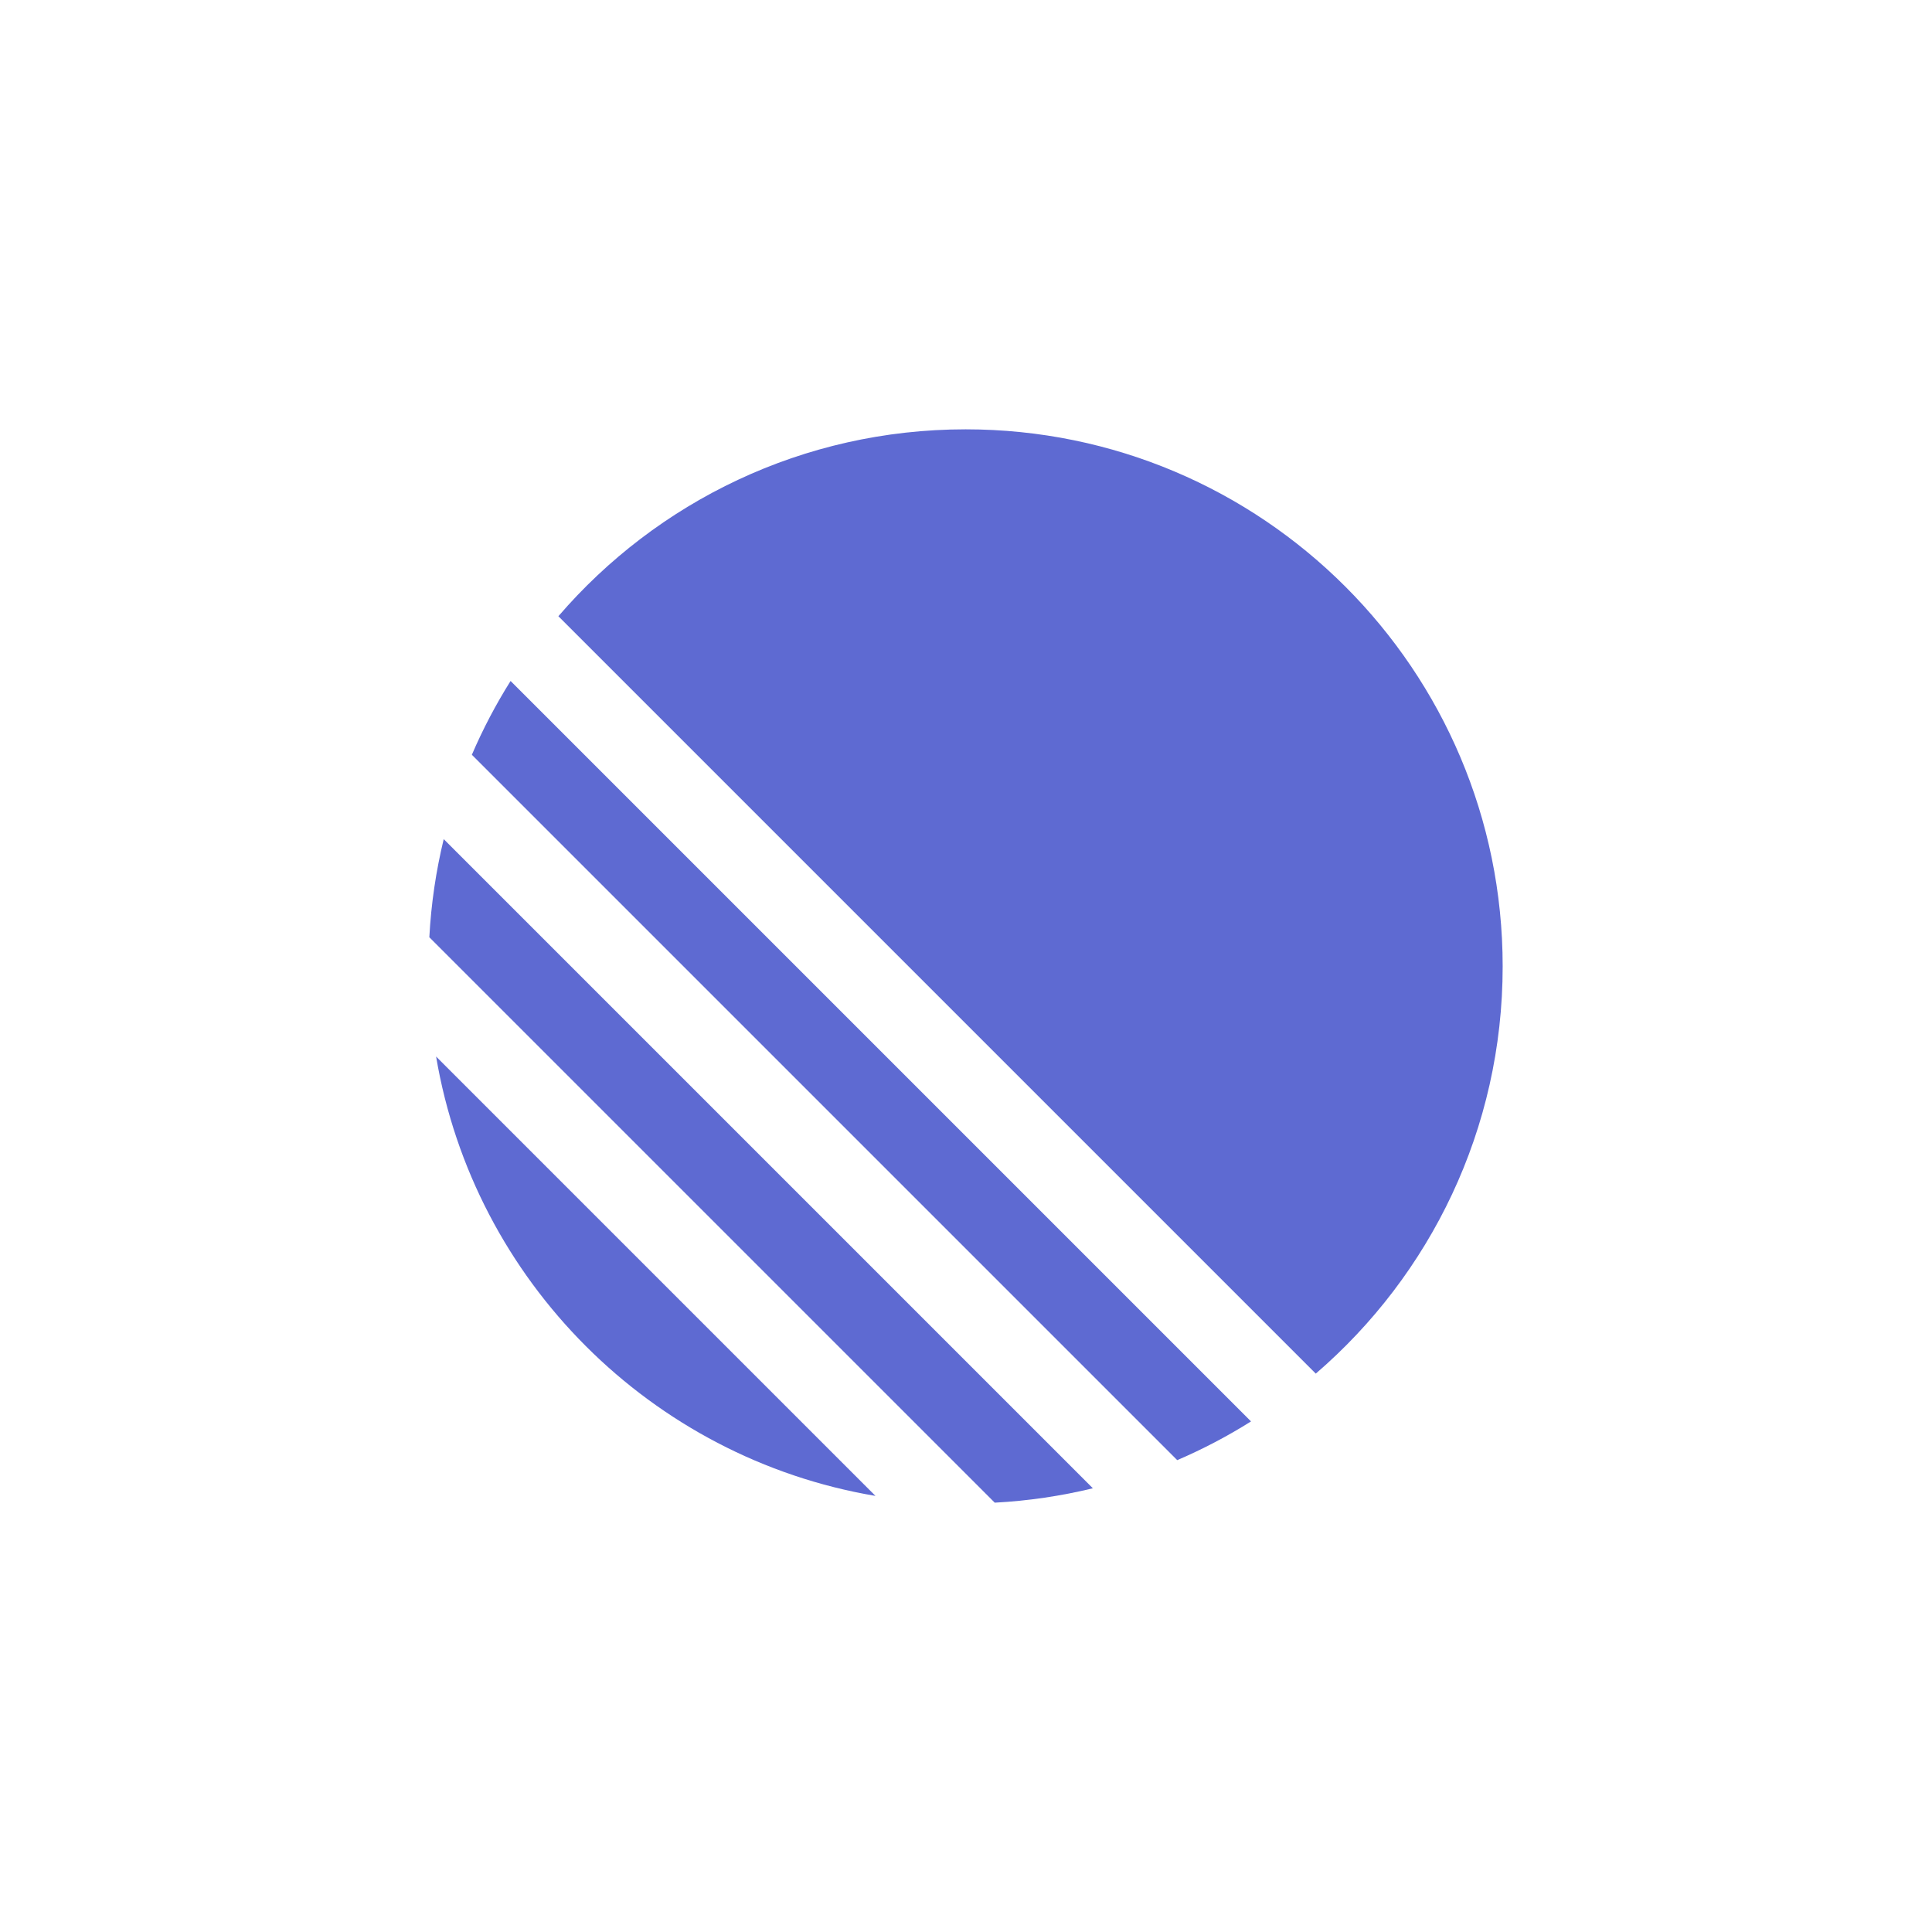 <svg width="72" height="72" viewBox="0 0 72 72" fill="none" xmlns="http://www.w3.org/2000/svg">
<path d="M16.252 39.374L32.626 55.748C24.264 54.335 17.665 47.736 16.252 39.374Z" fill="#5E6AD2"/>
<path d="M16 34.929L37.071 56C38.324 55.933 39.546 55.751 40.728 55.464L16.536 31.272C16.249 32.454 16.067 33.676 16 34.929Z" fill="#5E6AD2"/>
<path d="M17.585 28.128L43.872 54.415C44.83 54.004 45.749 53.521 46.622 52.972L19.028 25.378C18.479 26.251 17.996 27.17 17.585 28.128Z" fill="#5E6AD2"/>
<path d="M20.809 22.965C24.48 18.701 29.917 16 35.986 16C47.039 16 56 24.961 56 36.014C56 42.083 53.299 47.52 49.035 51.191L20.809 22.965Z" fill="#5E6AD2"/>
</svg>
